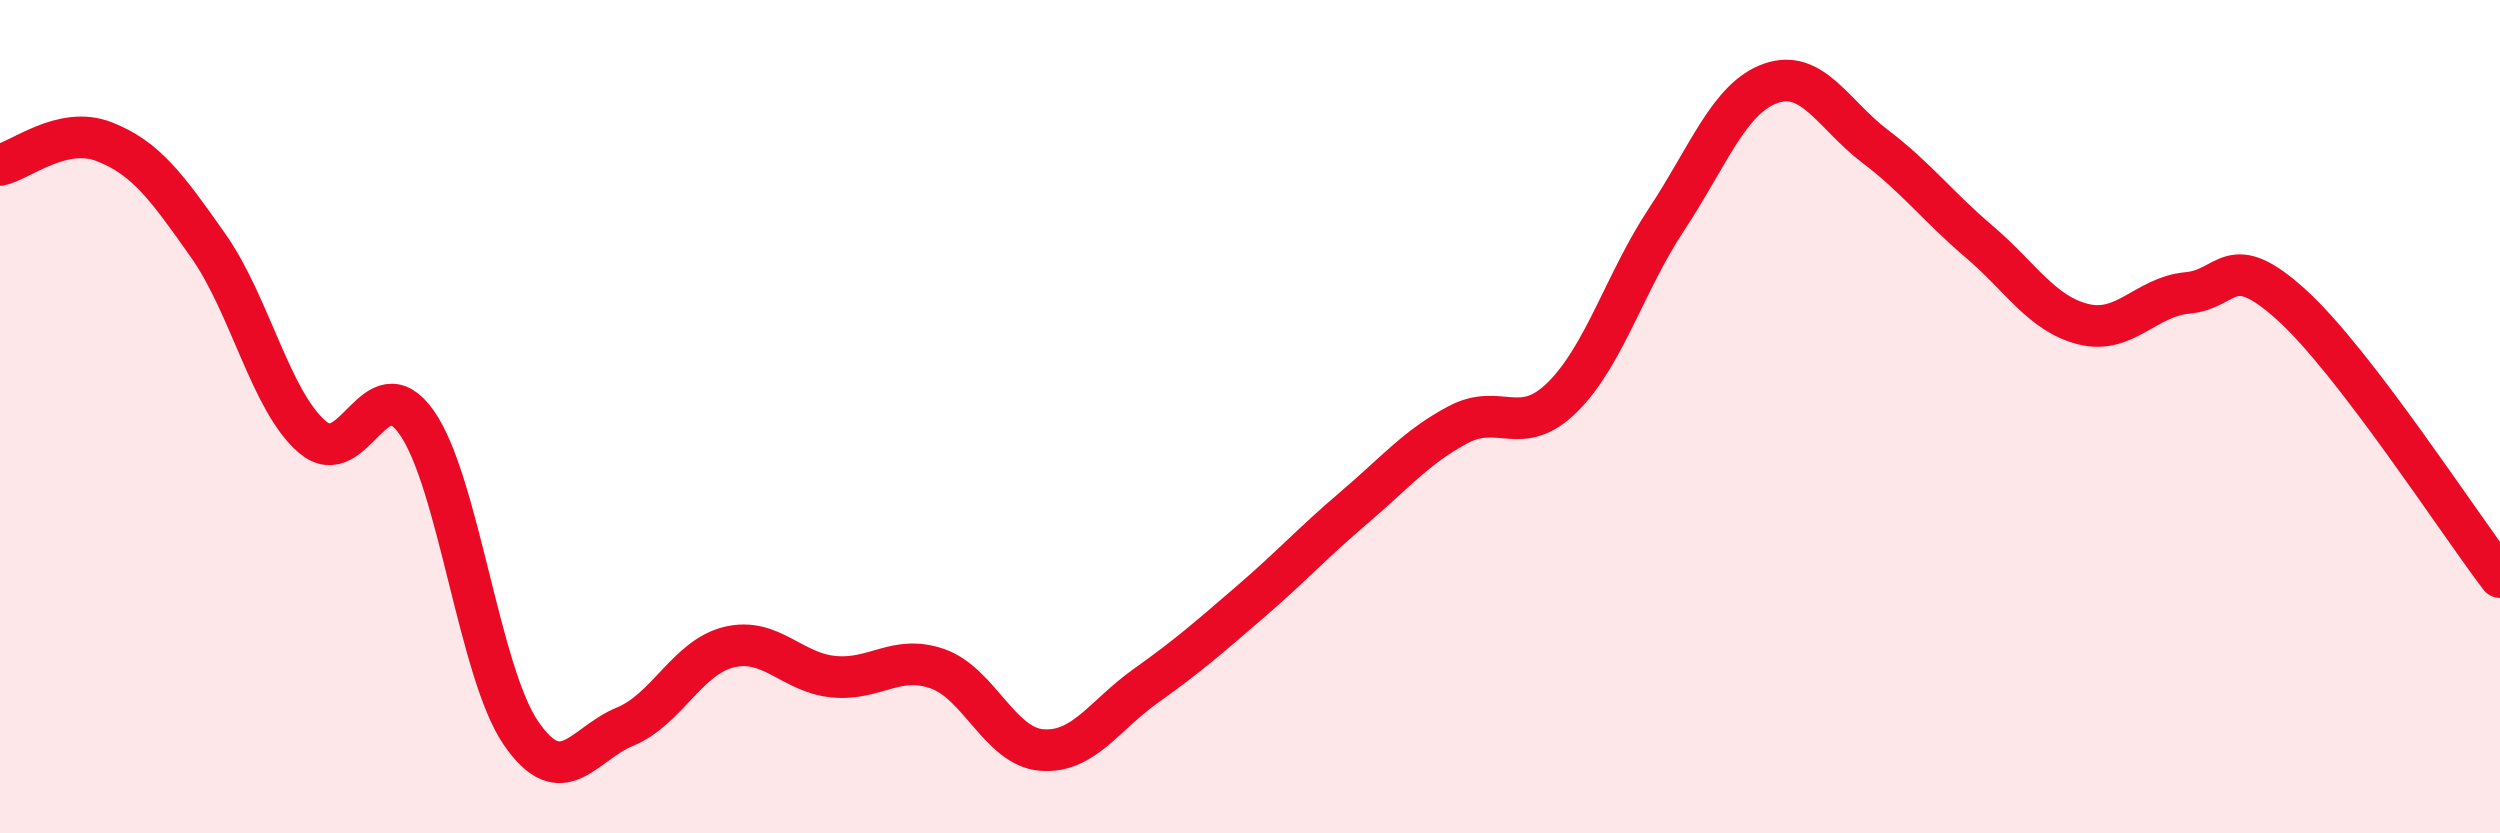 
    <svg width="60" height="20" viewBox="0 0 60 20" xmlns="http://www.w3.org/2000/svg">
      <path
        d="M 0,3.96 C 0.5,3.85 1.5,3.01 2.5,3.4 C 3.5,3.79 4,4.48 5,5.9 C 6,7.32 6.5,9.64 7.5,10.49 C 8.5,11.34 9,8.72 10,10.14 C 11,11.56 11.5,16.13 12.5,17.59 C 13.5,19.05 14,17.85 15,17.44 C 16,17.03 16.5,15.77 17.5,15.53 C 18.5,15.29 19,16.14 20,16.24 C 21,16.34 21.5,15.7 22.5,16.05 C 23.5,16.4 24,17.92 25,18 C 26,18.08 26.5,17.17 27.5,16.46 C 28.5,15.75 29,15.31 30,14.45 C 31,13.59 31.5,13.03 32.5,12.18 C 33.5,11.33 34,10.72 35,10.19 C 36,9.66 36.5,10.52 37.5,9.53 C 38.5,8.54 39,6.77 40,5.26 C 41,3.75 41.5,2.35 42.5,2 C 43.5,1.65 44,2.75 45,3.51 C 46,4.27 46.5,4.95 47.5,5.8 C 48.5,6.65 49,7.53 50,7.78 C 51,8.03 51.5,7.12 52.5,7.03 C 53.5,6.94 53.5,5.96 55,7.32 C 56.5,8.68 59,12.54 60,13.85L60 20L0 20Z"
        fill="#EB0A25"
        opacity="0.1"
        stroke-linecap="round"
        stroke-linejoin="round"
      />
      <path
        d="M 0,3.96 C 0.5,3.85 1.5,3.01 2.5,3.4 C 3.5,3.79 4,4.48 5,5.9 C 6,7.32 6.5,9.64 7.5,10.49 C 8.5,11.34 9,8.72 10,10.14 C 11,11.56 11.5,16.13 12.5,17.59 C 13.5,19.05 14,17.85 15,17.44 C 16,17.03 16.5,15.77 17.5,15.53 C 18.5,15.29 19,16.14 20,16.24 C 21,16.34 21.5,15.7 22.5,16.05 C 23.5,16.4 24,17.92 25,18 C 26,18.08 26.5,17.17 27.5,16.46 C 28.5,15.75 29,15.31 30,14.45 C 31,13.59 31.5,13.03 32.5,12.18 C 33.5,11.33 34,10.72 35,10.19 C 36,9.66 36.5,10.52 37.5,9.53 C 38.5,8.54 39,6.77 40,5.26 C 41,3.75 41.5,2.35 42.5,2 C 43.5,1.65 44,2.75 45,3.51 C 46,4.27 46.5,4.95 47.5,5.8 C 48.5,6.65 49,7.53 50,7.78 C 51,8.03 51.5,7.12 52.5,7.03 C 53.5,6.94 53.5,5.96 55,7.32 C 56.5,8.68 59,12.54 60,13.85"
        stroke="#EB0A25"
        stroke-width="1"
        fill="none"
        stroke-linecap="round"
        stroke-linejoin="round"
      />
    </svg>
  
